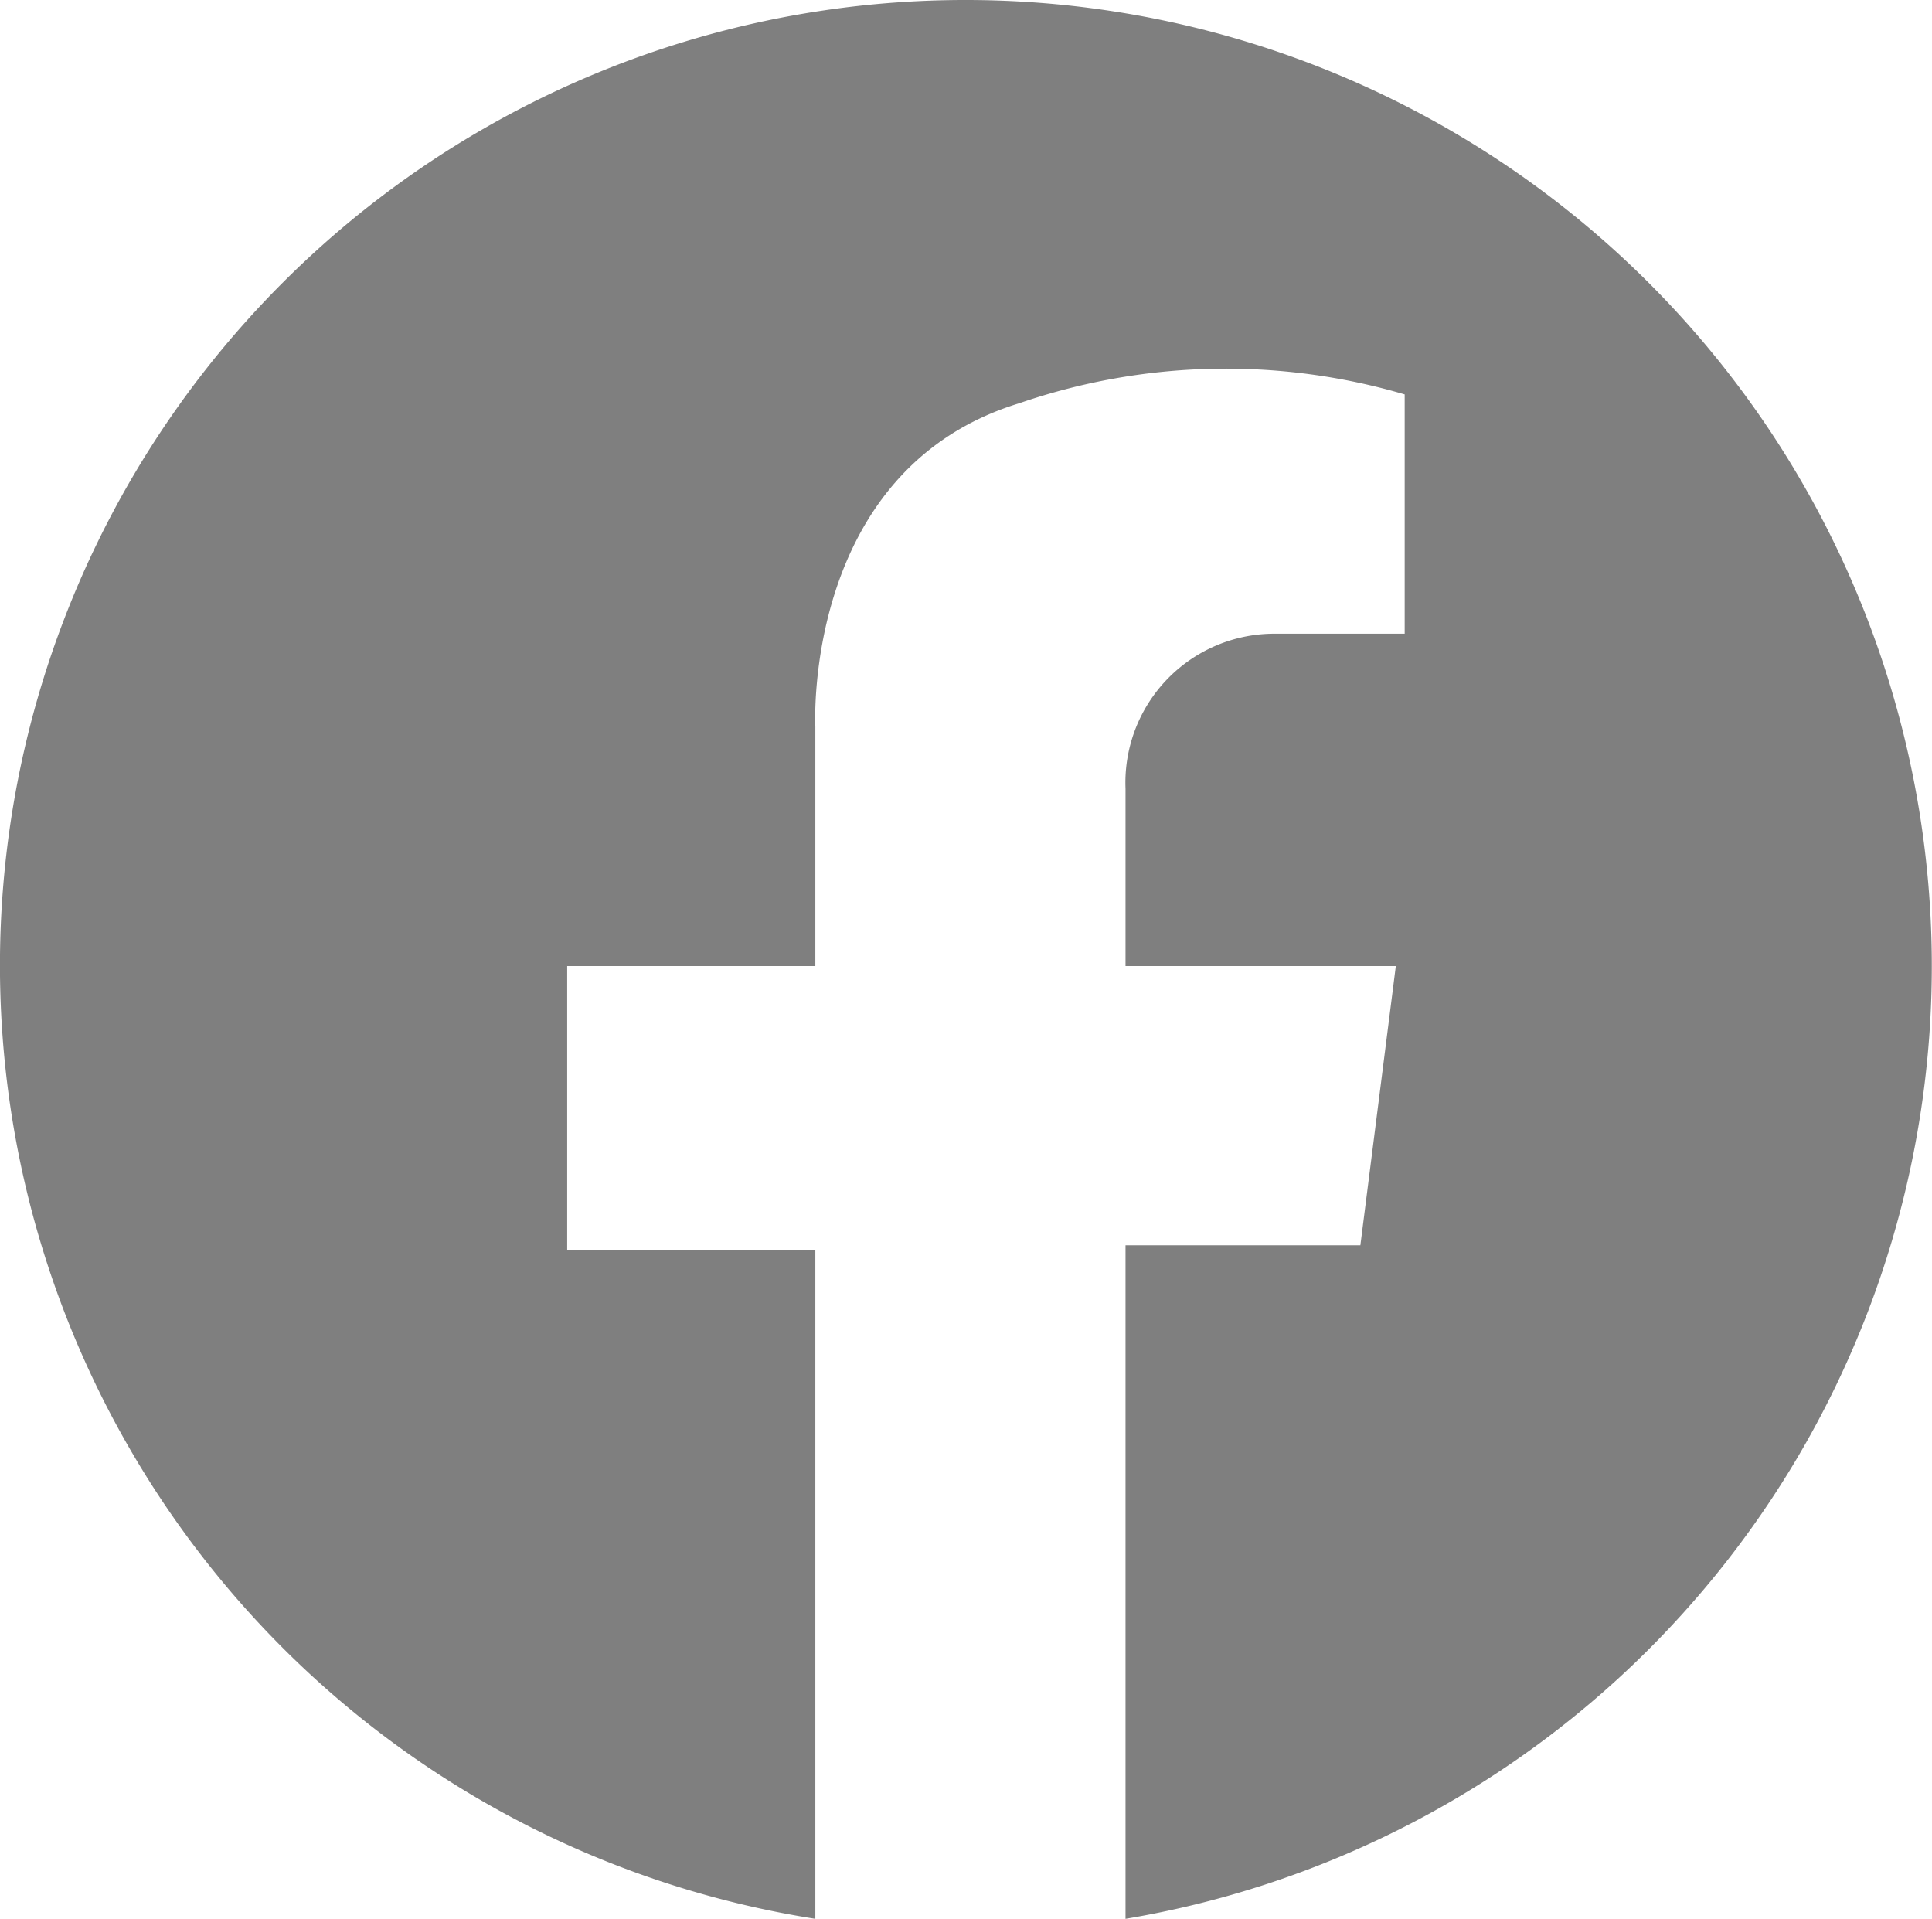 <svg xmlns="http://www.w3.org/2000/svg" width="43.6" height="43.3" viewBox="0 0 43.6 43.3">
  <g id="ebb82bd1-d7fc-4a37-b597-5f1d0236b8c9" data-name="Layer 2">
    <g id="f59e9469-2f45-4958-b2c5-071eb1b2fb06" data-name="Warstwa 1">
      <path d="M21.8,0a21.782,21.782,0,0,0-3.4,43.3V28.2H12.8V21.8h5.6V16.4s-.3-5.8,4.6-7.3a14.304,14.304,0,0,1,8.7-.2v5.4H28.8a3.362,3.362,0,0,0-3.4,3.5v4h6.1l-.8,6.3H25.4V43.3A21.8,21.8,0,0,0,21.8,0Z" fill="#7f7f7f"/>
    </g>
  </g>
</svg>
